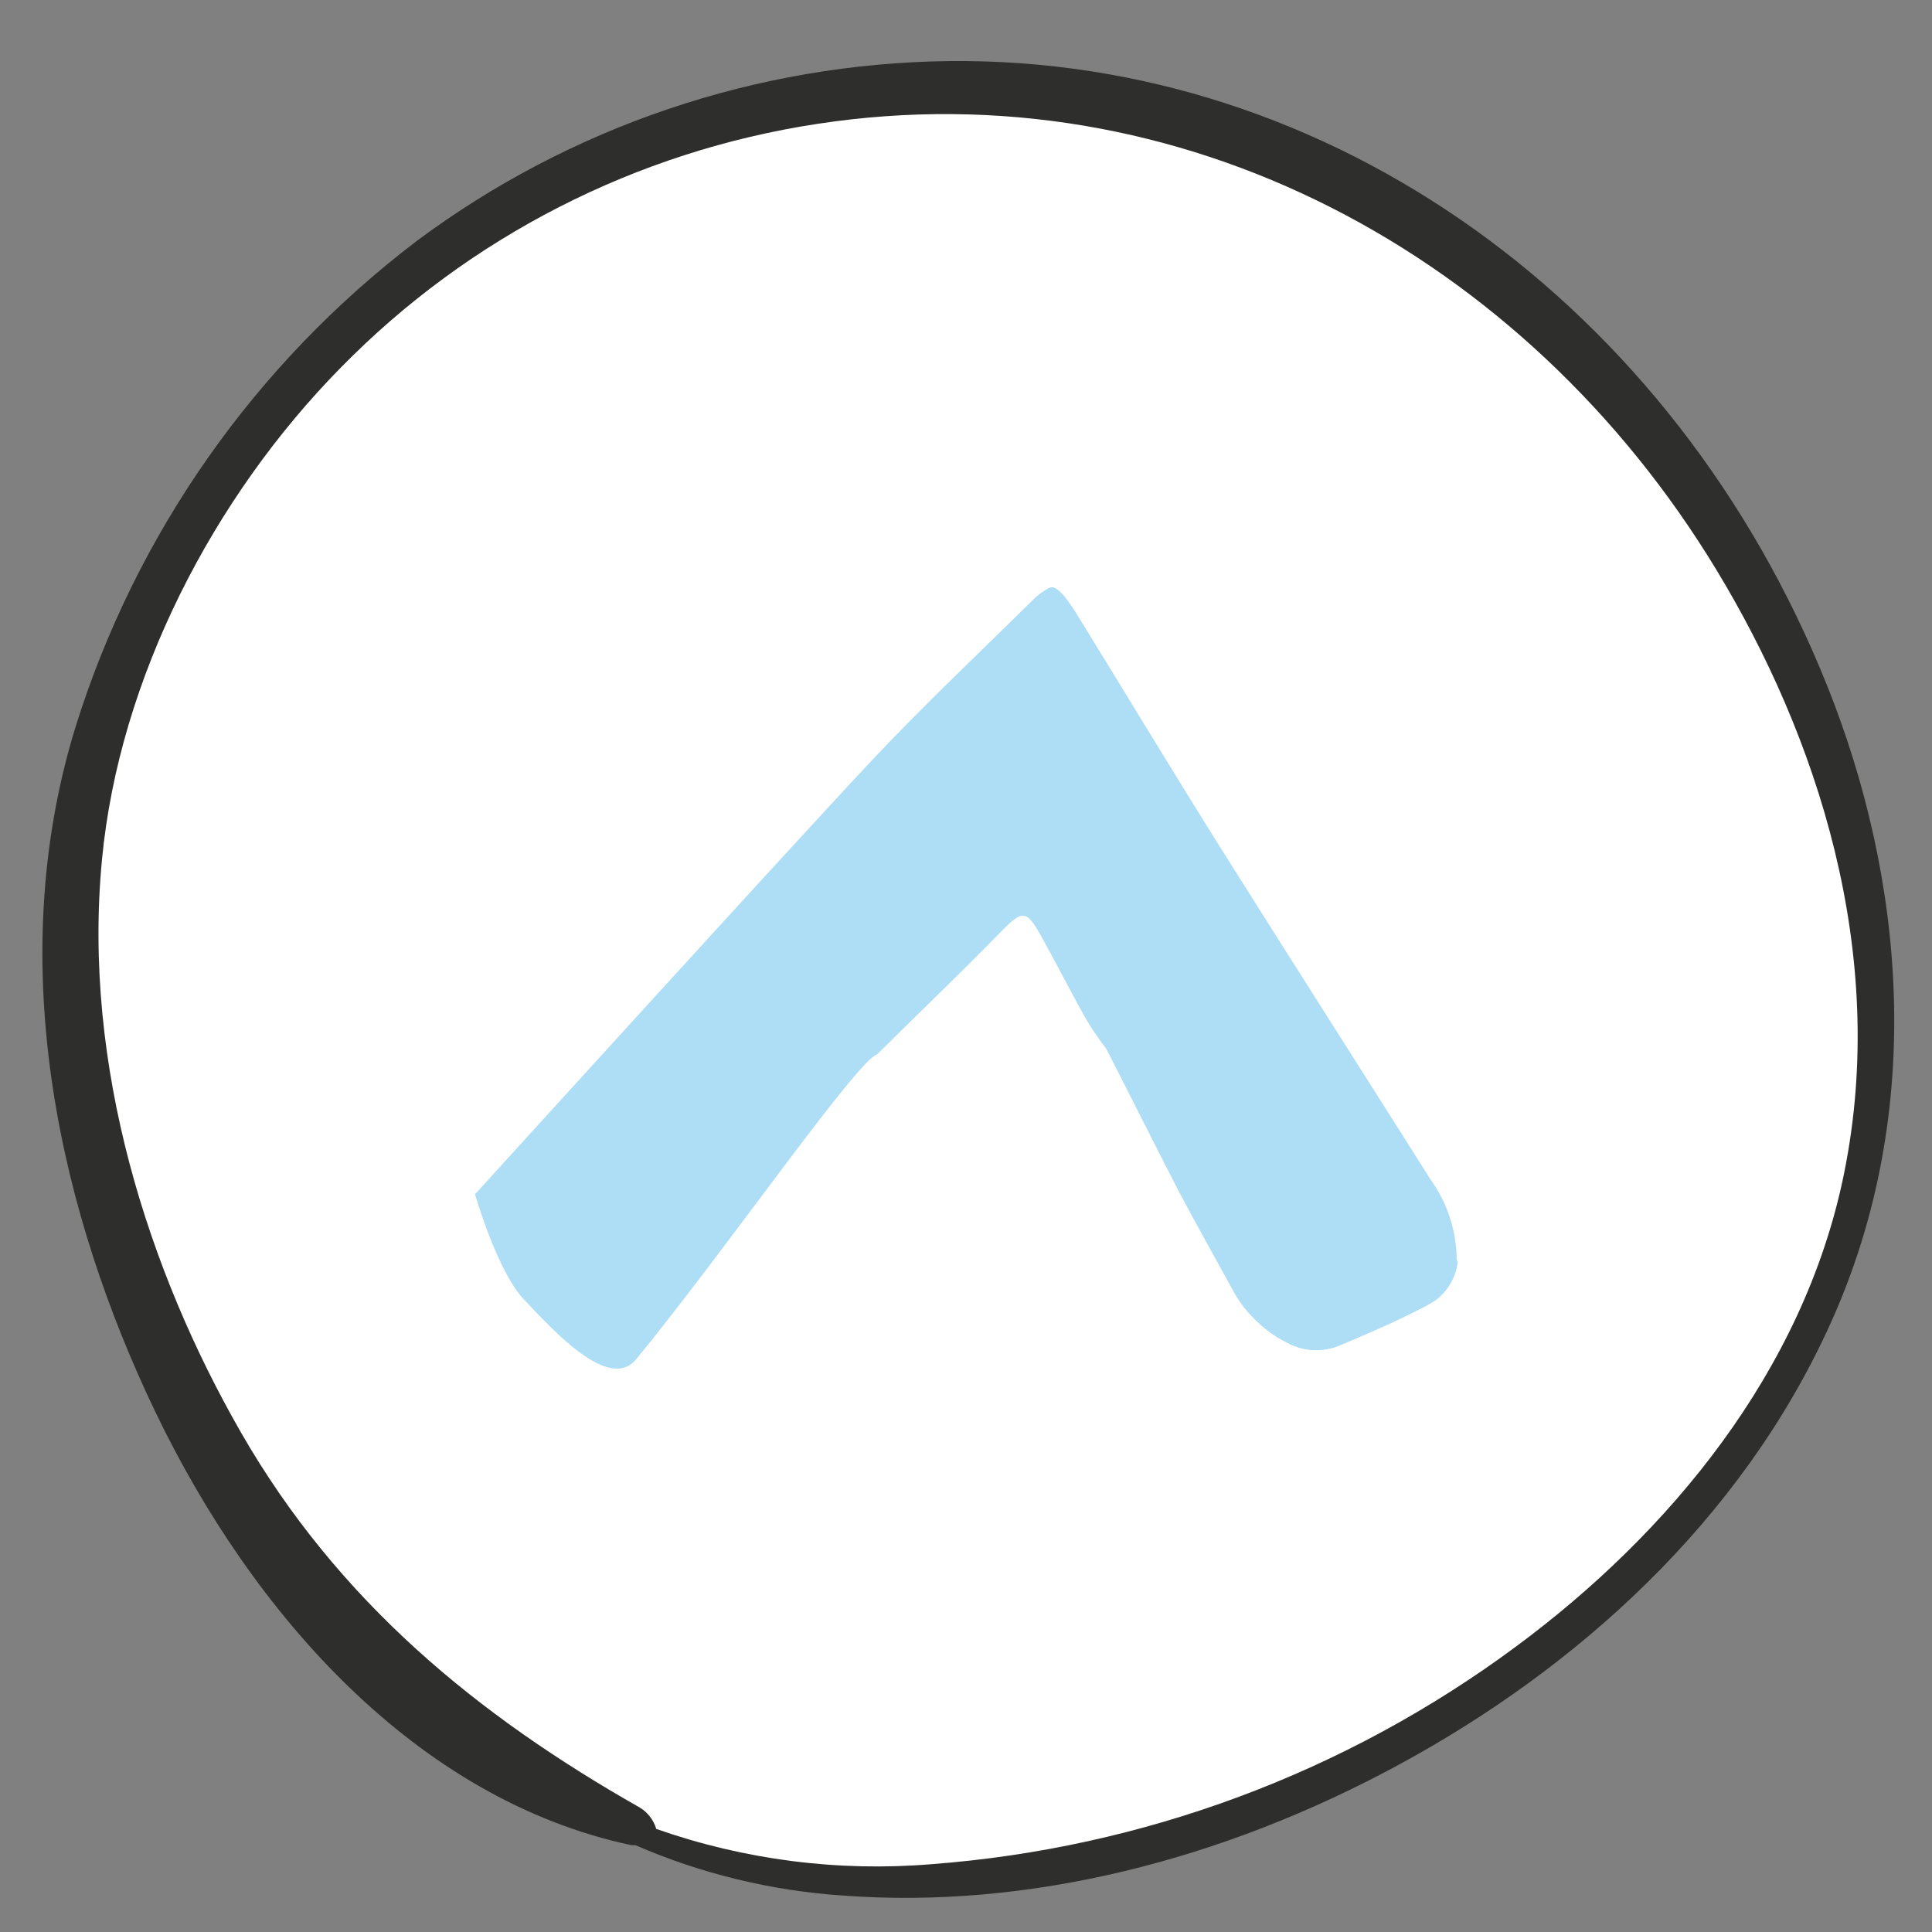 <?xml version="1.0" encoding="UTF-8" standalone="no"?>
<svg
  width="135"
  height="135"
  viewBox="0 0 35.719 35.719"
  version="1.1"
  id="svg8"
  inkscape:version="1.3.2 (091e20e, 2023-11-25, custom)"
  sodipodi:docname="Kreis-mit-blauem-Zeichen-nach-oben.svg"
  xmlns:inkscape="http://www.inkscape.org/namespaces/inkscape"
  xmlns:sodipodi="http://sodipodi.sourceforge.net/DTD/sodipodi-0.dtd"
  xmlns="http://www.w3.org/2000/svg"
  xmlns:rdf="http://www.w3.org/1999/02/22-rdf-syntax-ns#"
  xmlns:cc="http://creativecommons.org/ns#"
  xmlns:dc="http://purl.org/dc/elements/1.1/">
  <rect x="0" y="0" width="35.719" height="35.719" fill="#808080" stroke="none"/>
  <defs
    id="defs2"/>
  <sodipodi:namedview
    id="base"
    pagecolor="#ffffff"
    bordercolor="#666666"
    borderopacity="1.0"
    inkscape:pageopacity="0.0"
    inkscape:pageshadow="2"
    inkscape:zoom="5.6"
    inkscape:cx="94.553571"
    inkscape:cy="52.410714"
    inkscape:document-units="mm"
    inkscape:current-layer="layer1"
    inkscape:document-rotation="0"
    showgrid="false"
    showguides="true"
    inkscape:guide-bbox="true"
    units="px"
    inkscape:window-width="2560"
    inkscape:window-height="1334"
    inkscape:window-x="-11"
    inkscape:window-y="-11"
    inkscape:window-maximized="1"
    inkscape:showpageshadow="2"
    inkscape:pagecheckerboard="0"
    inkscape:deskcolor="#d1d1d1">
    <sodipodi:guide
      position="4.11,276.448"
      orientation="0,-1"
      id="guide102"
      inkscape:locked="false"/>
  </sodipodi:namedview>
  <g
    inkscape:label="Ebene 1"
    inkscape:groupmode="layer"
    id="layer1">
    <g
      id="g21"
      transform="matrix(0.265,0,0,0.265,-3.129,-0.901)">
      <path
        d="m 17.365,66.062 c 0.989,-22.722 21.829,-45.899 33.99,-50.329 12.161,-4.429 46.767,-20.258 78.107,20.585 4.267,5.561 16.973,27.072 12.25,48.418 C 136.989,106.082 118.891,120.51 102.281,128.581 80.344,139.242 61.514,135.659 44.476,125.15 27.438,114.641 16.377,88.782 17.365,66.062"
        fill="#ffffff"
        id="path3"
        style="stroke-width:1.003"/>
      <path
        d="M 35.583,29.047 C 44.517,19.926 56.2,13.954 68.858,12.038 94.121,8.178 118.192,21.09 131.564,43.17 c 6.962,11.49 12.044,26.645 8.891,42.13 -2.808,13.792 -12.236,25.095 -22.863,32.96 -11.884,8.815 -26.045,14.087 -40.829,15.2 -6.494,0.533 -13.027,-0.306 -19.171,-2.462 -0.182,-0.617 -0.585,-1.145 -1.134,-1.483 C 45.136,123.094 35.39,115.128 28.61,103.323 22.195,92.141 17.537,77.797 18.924,63.356 20.127,50.729 26.7,38.072 35.583,29.046 M 17.079,54.111 c -5.17,16.76 -0.957,34.199 5.567,47.792 6.768,14.092 18.192,27.028 33.2,30.226 0.095,0.007 0.19,0.007 0.285,0 4.594,1.996 9.501,3.186 14.503,3.518 12.807,0.96 26.403,-2.404 38.858,-9.181 12.218,-6.634 23.754,-16.875 30.017,-30.716 6.793,-15.008 5.076,-31.255 -0.221,-44.496 C 128.645,24.665 104.64,7.367 77.986,7.661 64.591,7.832 51.597,12.228 40.877,20.214 29.602,28.786 21.285,40.632 17.079,54.111"
        fill="#2e2e2d"
        id="path4"
        style="stroke-width:1.003"/>
    </g>
    <path
      id="Pfad_108766"
      data-name="Pfad 108766"
      d="m 26.932,23.301 c -0.002,-0.542 -0.174,-1.07 -0.493,-1.509 -1.292,-2.046 -2.596,-4.085 -3.883,-6.133 -0.89,-1.42 -1.755,-2.855 -2.633,-4.28 -0.074,-0.125 -0.157,-0.244 -0.247,-0.358 -0.192,-0.22 -0.296,-0.224 -0.493,-0.015 -1.026,1.015 -2.083,2.009 -3.069,3.057 -1.42,1.509 -7.332,8.017 -7.332,8.017 0,0 0.409,1.42 0.898,1.937 0.54,0.572 1.581,1.723 2.081,1.114 1.64,-1.998 4.082,-5.525 4.455,-5.637 1.023,-1.016 1.292,-1.252 2.302,-2.28 0.382,-0.389 0.459,-0.392 0.72,0.074 0.262,0.469 0.54,1.013 0.819,1.516 0.099,0.17 0.208,0.334 0.325,0.493 0.027,0.031 0.052,0.064 0.074,0.099 0.454,0.887 0.897,1.78 1.356,2.665 0.313,0.592 0.644,1.176 0.964,1.763 0.228,0.438 0.59,0.791 1.033,1.008 0.281,0.151 0.613,0.174 0.912,0.063 0.54,-0.224 1.075,-0.456 1.593,-0.722 0.352,-0.15 0.596,-0.476 0.641,-0.855"
      fill="#1d1d1d"
      style="fill:#aedef6;fill-opacity:1;stroke-width:2.465"
      sodipodi:nodetypes="ccccccccascccccccccccc"/>
    <path
      style="fill:#ffffff;fill-opacity:1;stroke:none;stroke-width:0.047px;stroke-linecap:butt;stroke-linejoin:miter;stroke-opacity:1"
      d="m 15.127,34.386 c -0.871,-0.09 -1.789,-0.272 -2.582,-0.513 -0.33,-0.1 -0.398,-0.139 -0.478,-0.274 -0.067,-0.114 -0.292,-0.278 -0.82,-0.598 C 7.158,30.523 4.833,27.858 3.185,23.764 2.585,22.273 2.18,20.768 1.96,19.205 1.853,18.451 1.84,16.151 1.938,15.496 2.221,13.606 2.81,11.891 3.745,10.237 6.213,5.869 10.303,3.042 15.245,2.289 c 0.846,-0.129 2.673,-0.178 3.553,-0.096 5.716,0.536 10.77,4.126 13.571,9.641 1.854,3.651 2.352,7.293 1.447,10.59 -0.585,2.134 -1.848,4.215 -3.666,6.043 -3.287,3.306 -7.782,5.41 -12.563,5.879 -0.647,0.064 -2.014,0.085 -2.462,0.039 z M 11.654,25.246 c 0.124,-0.064 0.59,-0.654 2.202,-2.788 0.733,-0.97 1.462,-1.925 1.621,-2.122 0.303,-0.376 3.342,-3.399 3.417,-3.399 0.097,0 0.262,0.251 0.699,1.063 0.252,0.468 0.544,0.977 0.649,1.133 0.105,0.155 0.445,0.782 0.756,1.394 0.311,0.611 0.855,1.654 1.209,2.316 0.583,1.09 0.676,1.236 0.975,1.536 0.593,0.596 1.062,0.723 1.716,0.467 0.6,-0.235 1.639,-0.76 1.772,-0.896 0.074,-0.075 0.168,-0.201 0.209,-0.279 0.133,-0.252 0.068,-0.903 -0.138,-1.386 -0.048,-0.112 -0.818,-1.356 -1.711,-2.764 -2.04,-3.217 -3.12,-4.943 -4.286,-6.85 -0.505,-0.827 -0.978,-1.576 -1.052,-1.665 -0.238,-0.29 -0.248,-0.284 -1.578,1.007 -1.566,1.519 -2.591,2.613 -7.31,7.808 -0.933,1.026 -1.778,1.953 -1.879,2.059 l -0.183,0.192 0.147,0.422 c 0.081,0.232 0.253,0.642 0.383,0.912 0.214,0.444 0.285,0.538 0.741,0.994 0.824,0.824 1.252,1.045 1.638,0.847 z"
      id="path927"/>
  </g>
</svg>
